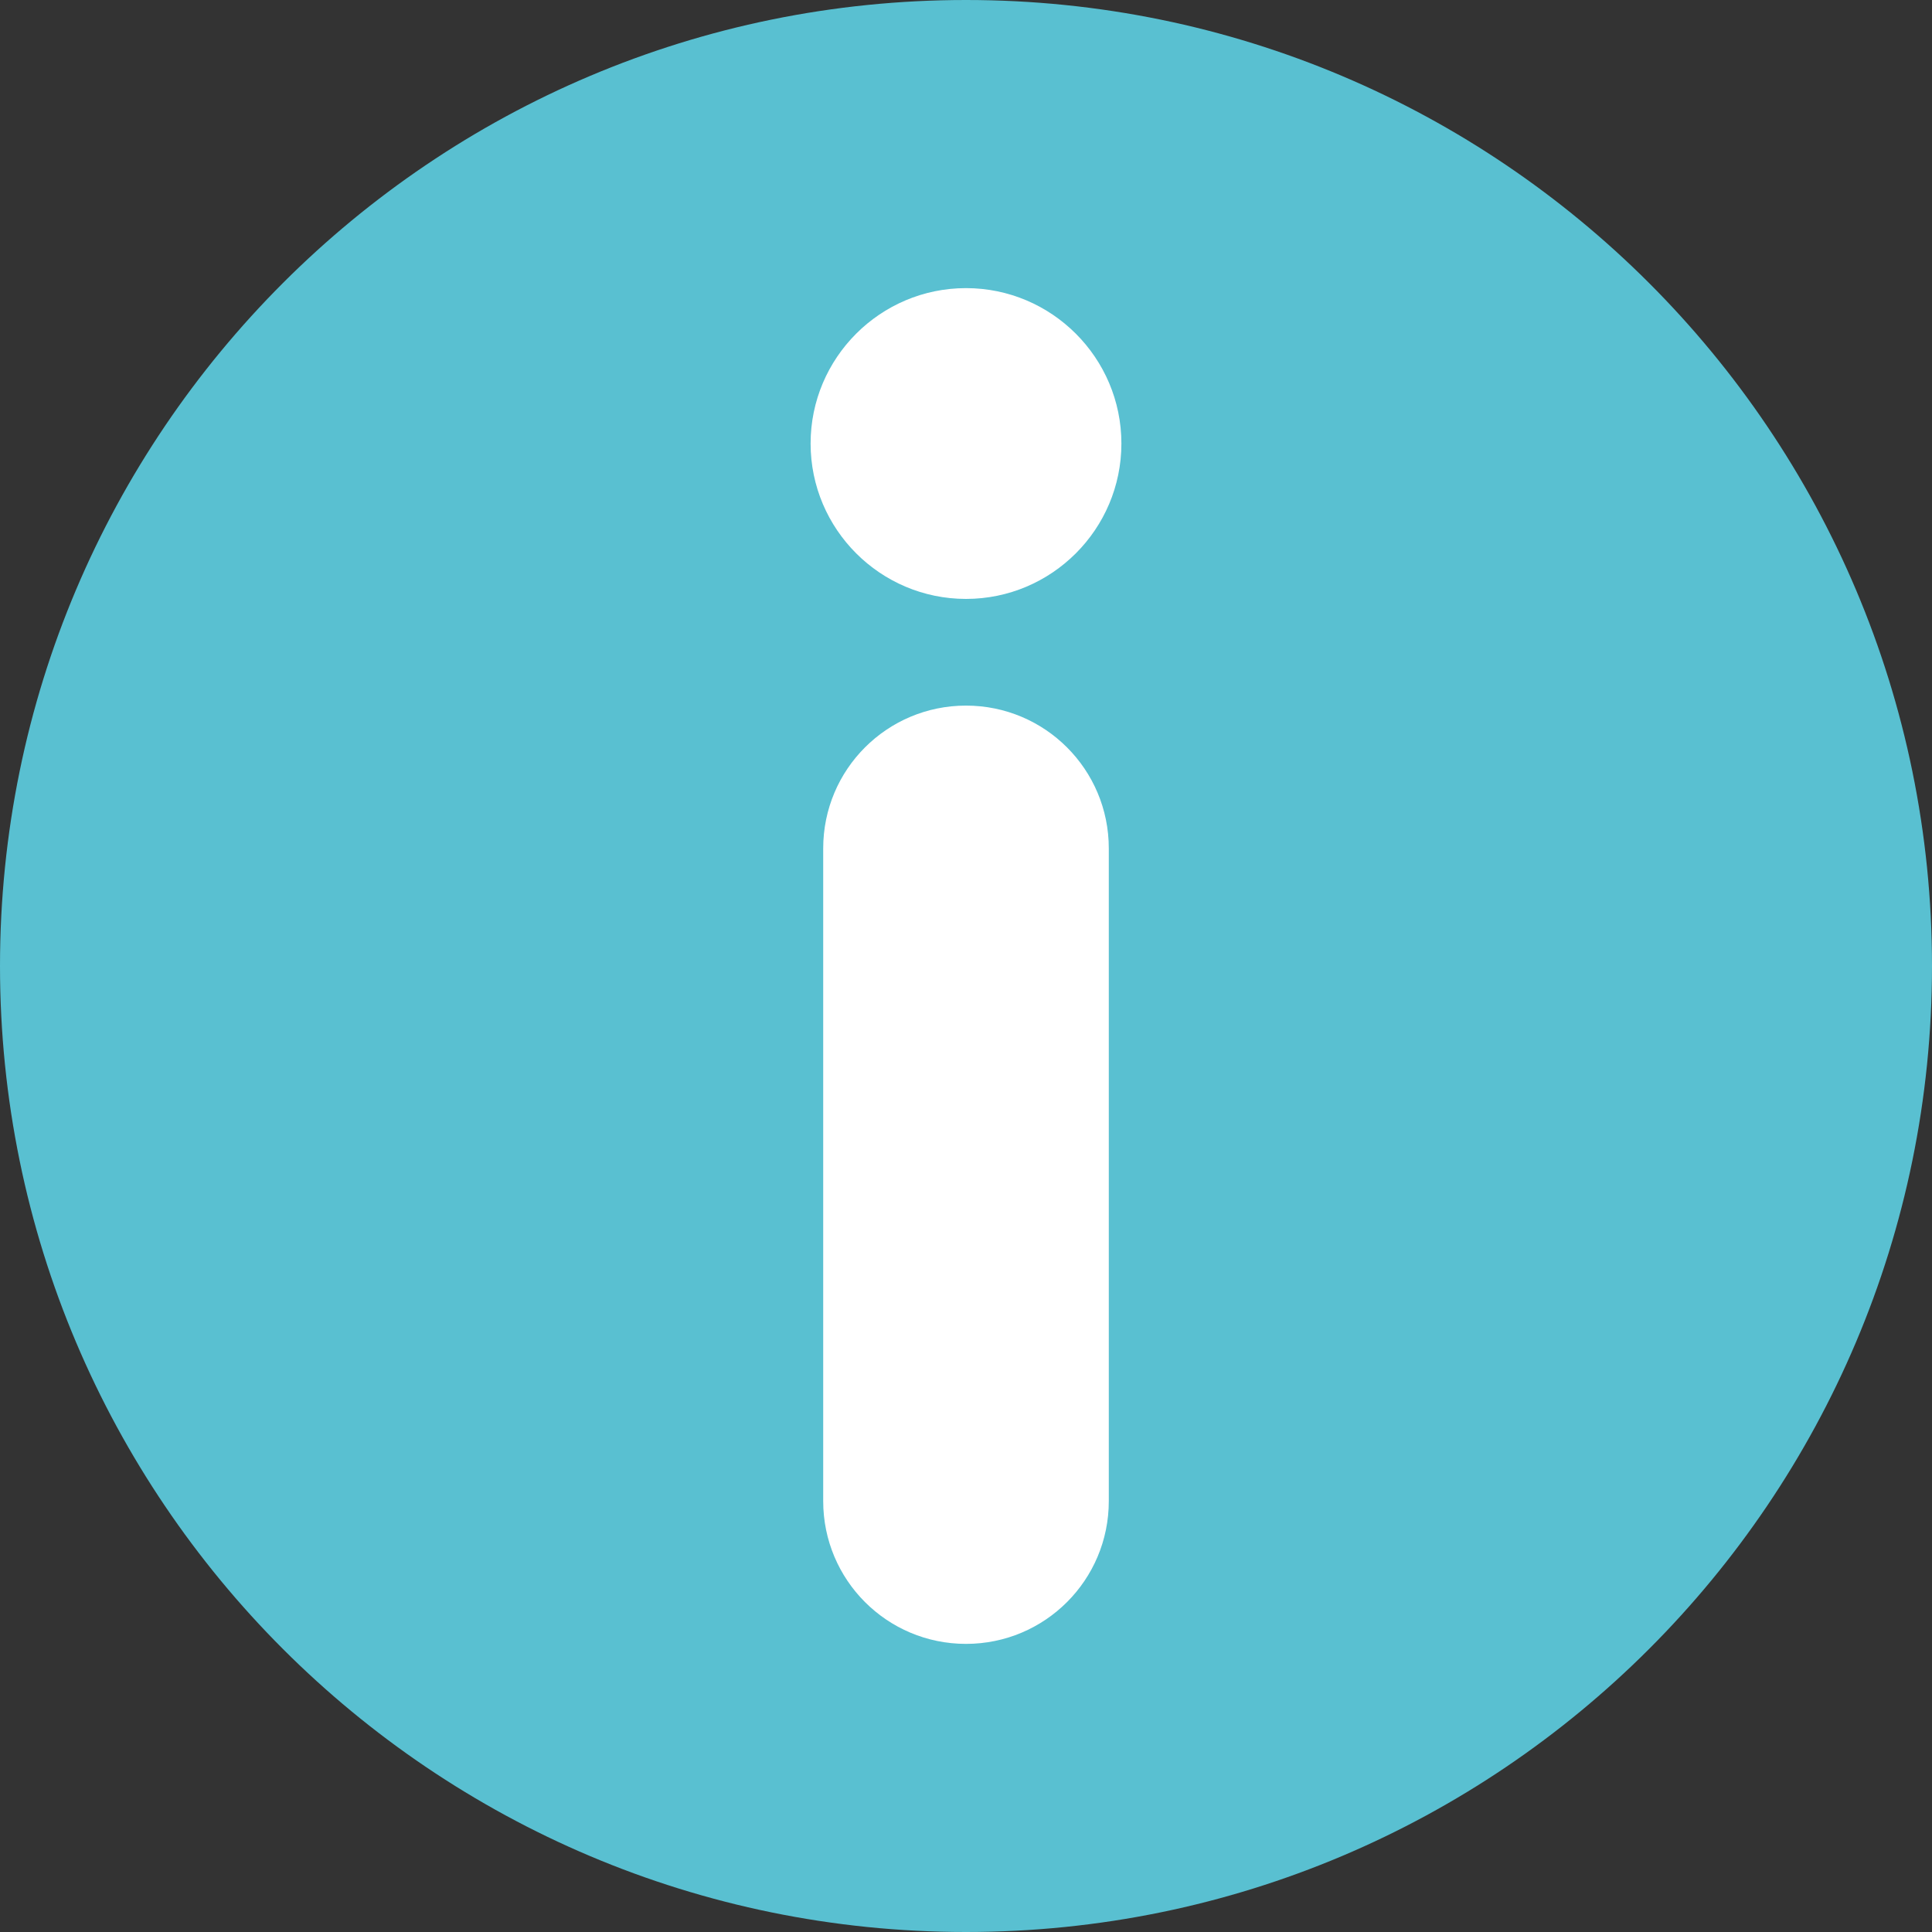 <?xml version="1.0" encoding="UTF-8"?><svg id="Calque_2" xmlns="http://www.w3.org/2000/svg" xmlns:xlink="http://www.w3.org/1999/xlink" viewBox="0 0 23 23"><rect x="0" y="0" width="23" height="23" fill="#333333" stroke="none"/><defs><style>.cls-1{clip-path:url(#clippath);}.cls-2{fill:none;}.cls-2,.cls-3,.cls-4{stroke-width:0px;}.cls-3{fill:#59c0d1;}.cls-4{fill:#fff;}</style><clipPath id="clippath"><rect class="cls-2" width="23" height="23"/></clipPath></defs><g id="Calque_1-2"><g class="cls-1"><g id="Groupe_144"><path id="Tracé_139" class="cls-3" d="M23,11.5c0,6.35-5.15,11.5-11.5,11.5C5.15,23,0,17.85,0,11.5,0,5.15,5.15,0,11.5,0c6.35,0,11.5,5.15,11.5,11.5h0"/><path id="Tracé_140" class="cls-4" d="M13.35,5.28c0,1.02-.83,1.85-1.85,1.85-1.02,0-1.85-.83-1.85-1.85s.83-1.85,1.85-1.85h0c1.02,0,1.85.83,1.85,1.85"/><path id="Tracé_141" class="cls-4" d="M11.5,19.57h0c.94,0,1.7-.76,1.7-1.7h0v-7.77c0-.94-.76-1.7-1.7-1.7s-1.7.76-1.7,1.7v7.77c0,.94.76,1.7,1.7,1.7h0"/></g></g></g></svg>
